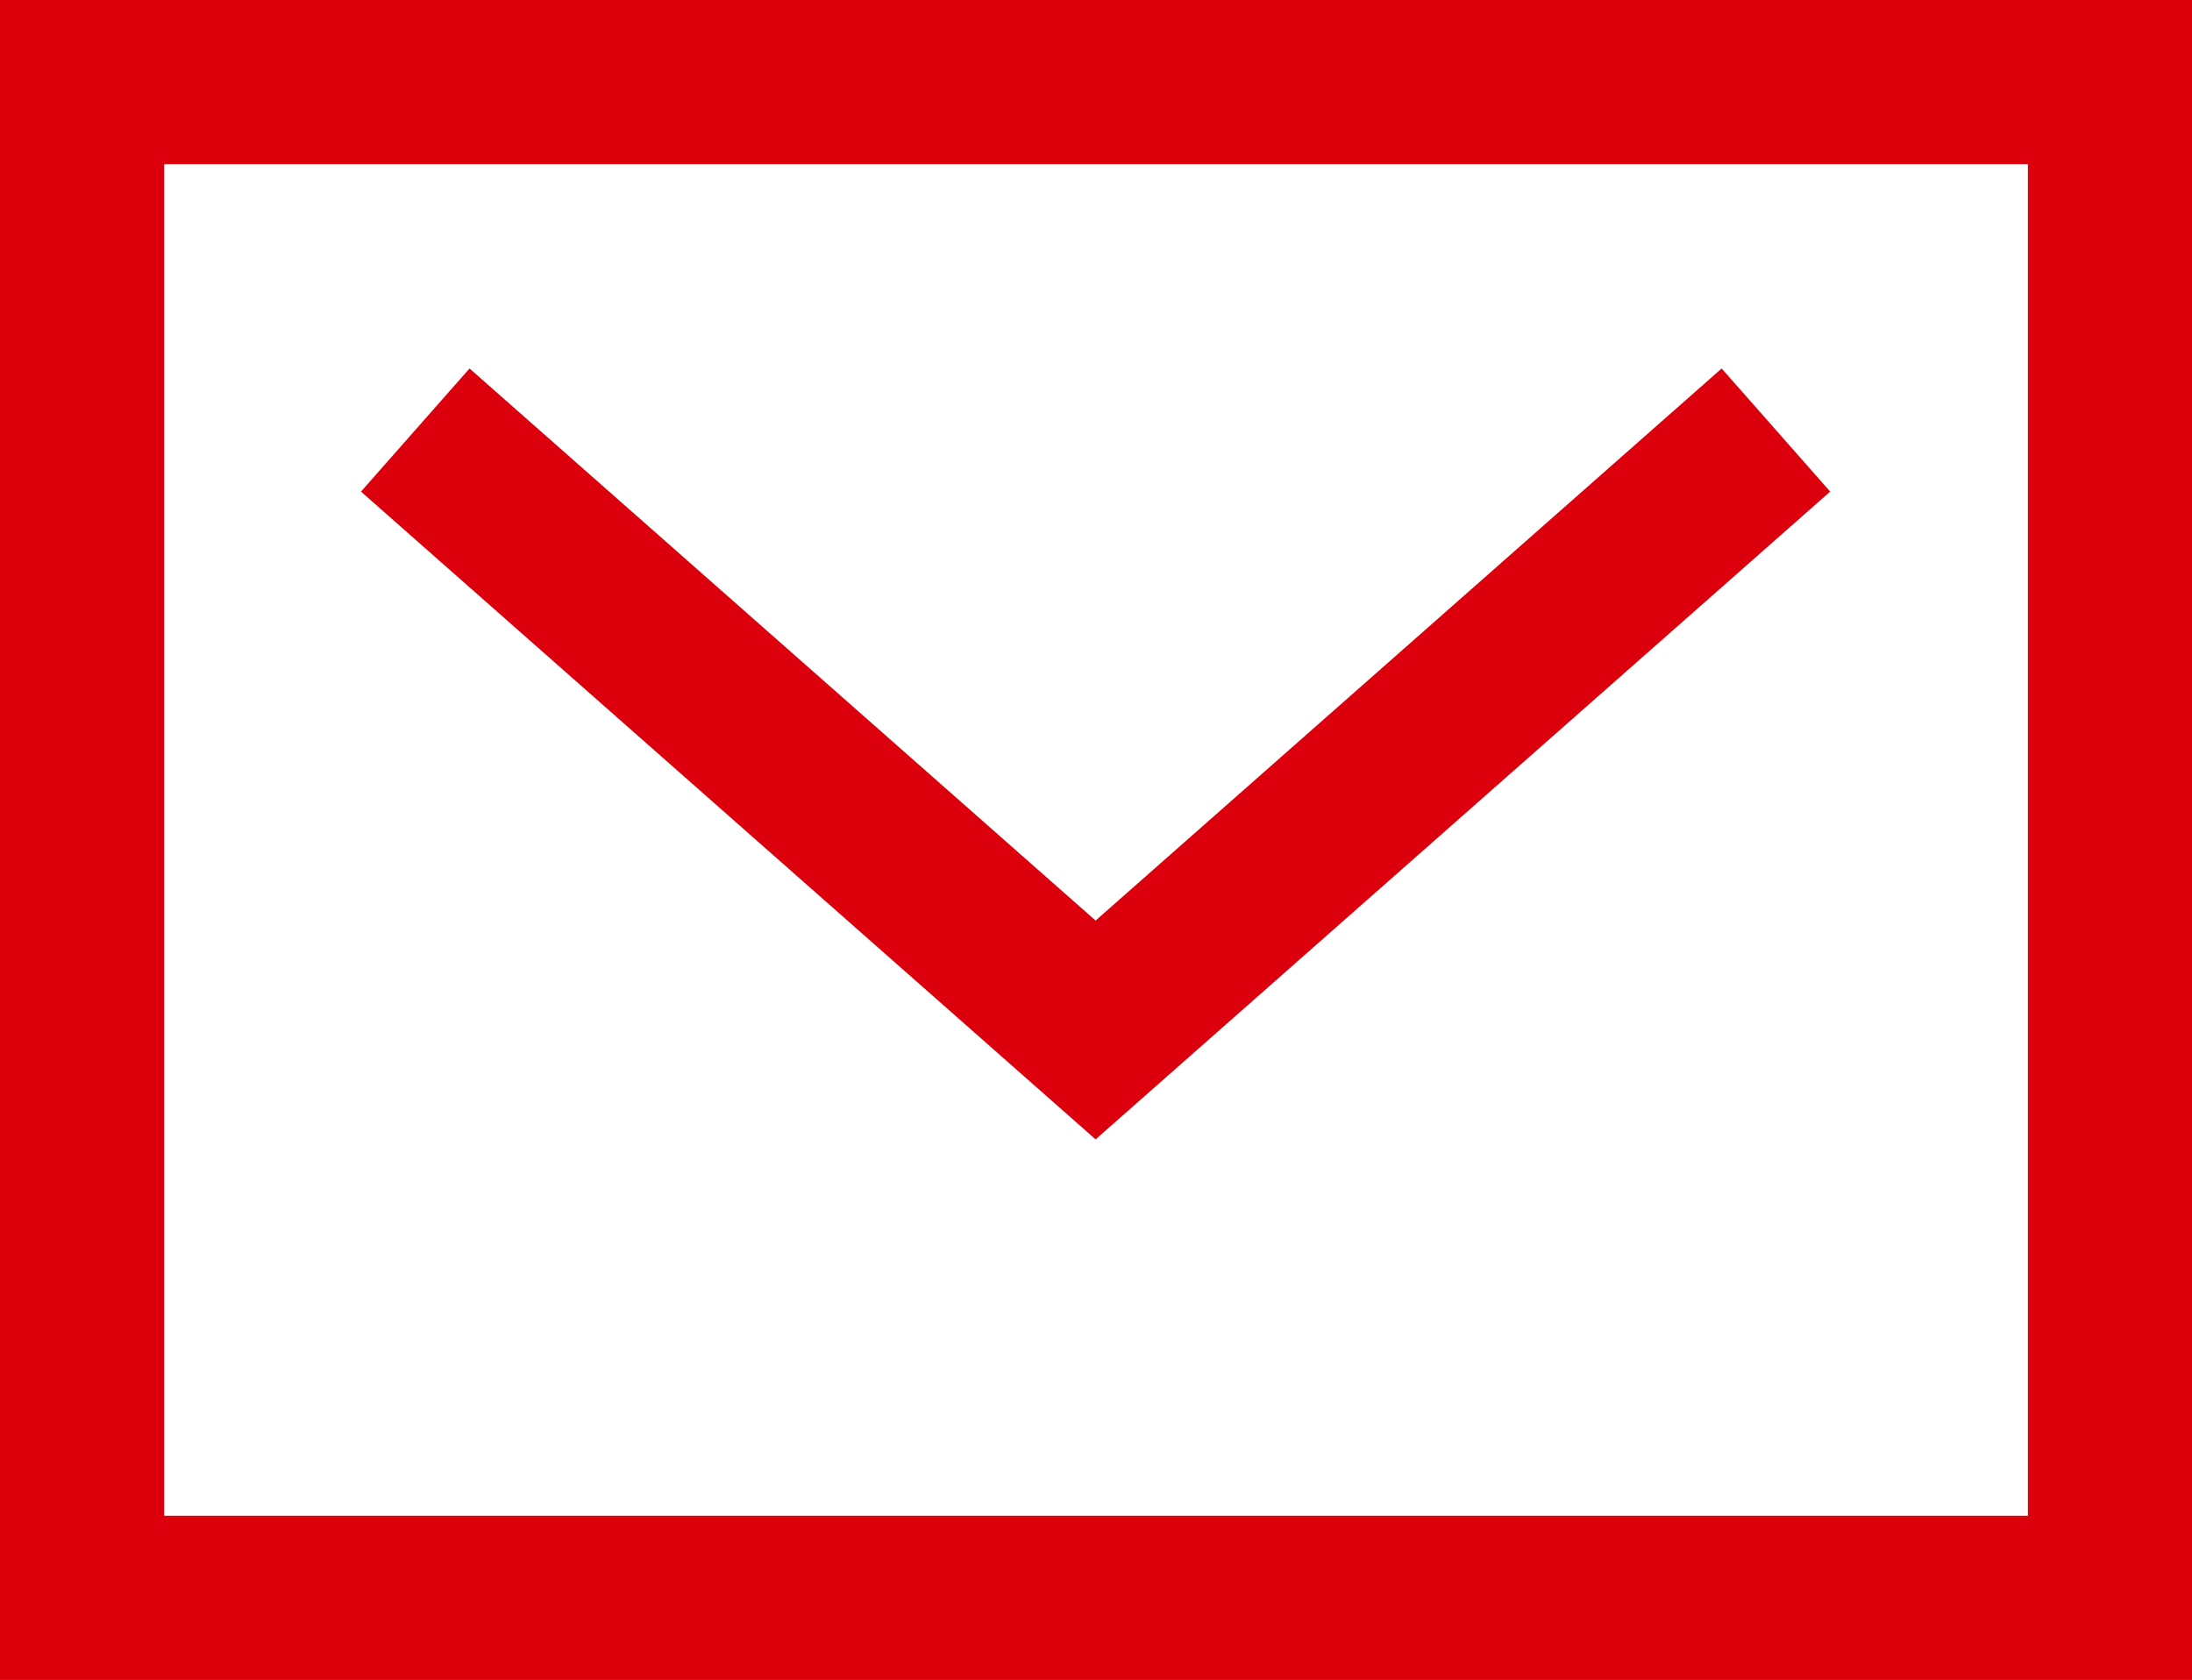 <?xml version="1.0" encoding="UTF-8"?><svg id="_レイヤー_1" xmlns="http://www.w3.org/2000/svg" viewBox="0 0 26.71 20.47"><defs><style>.cls-1{fill:none;stroke:#dc000c;stroke-width:2px;}</style></defs><rect class="cls-1" x="1" y="1" width="24.71" height="18.47"/><polyline class="cls-1" points="21.64 5.24 13.35 12.55 5.06 5.24"/></svg>